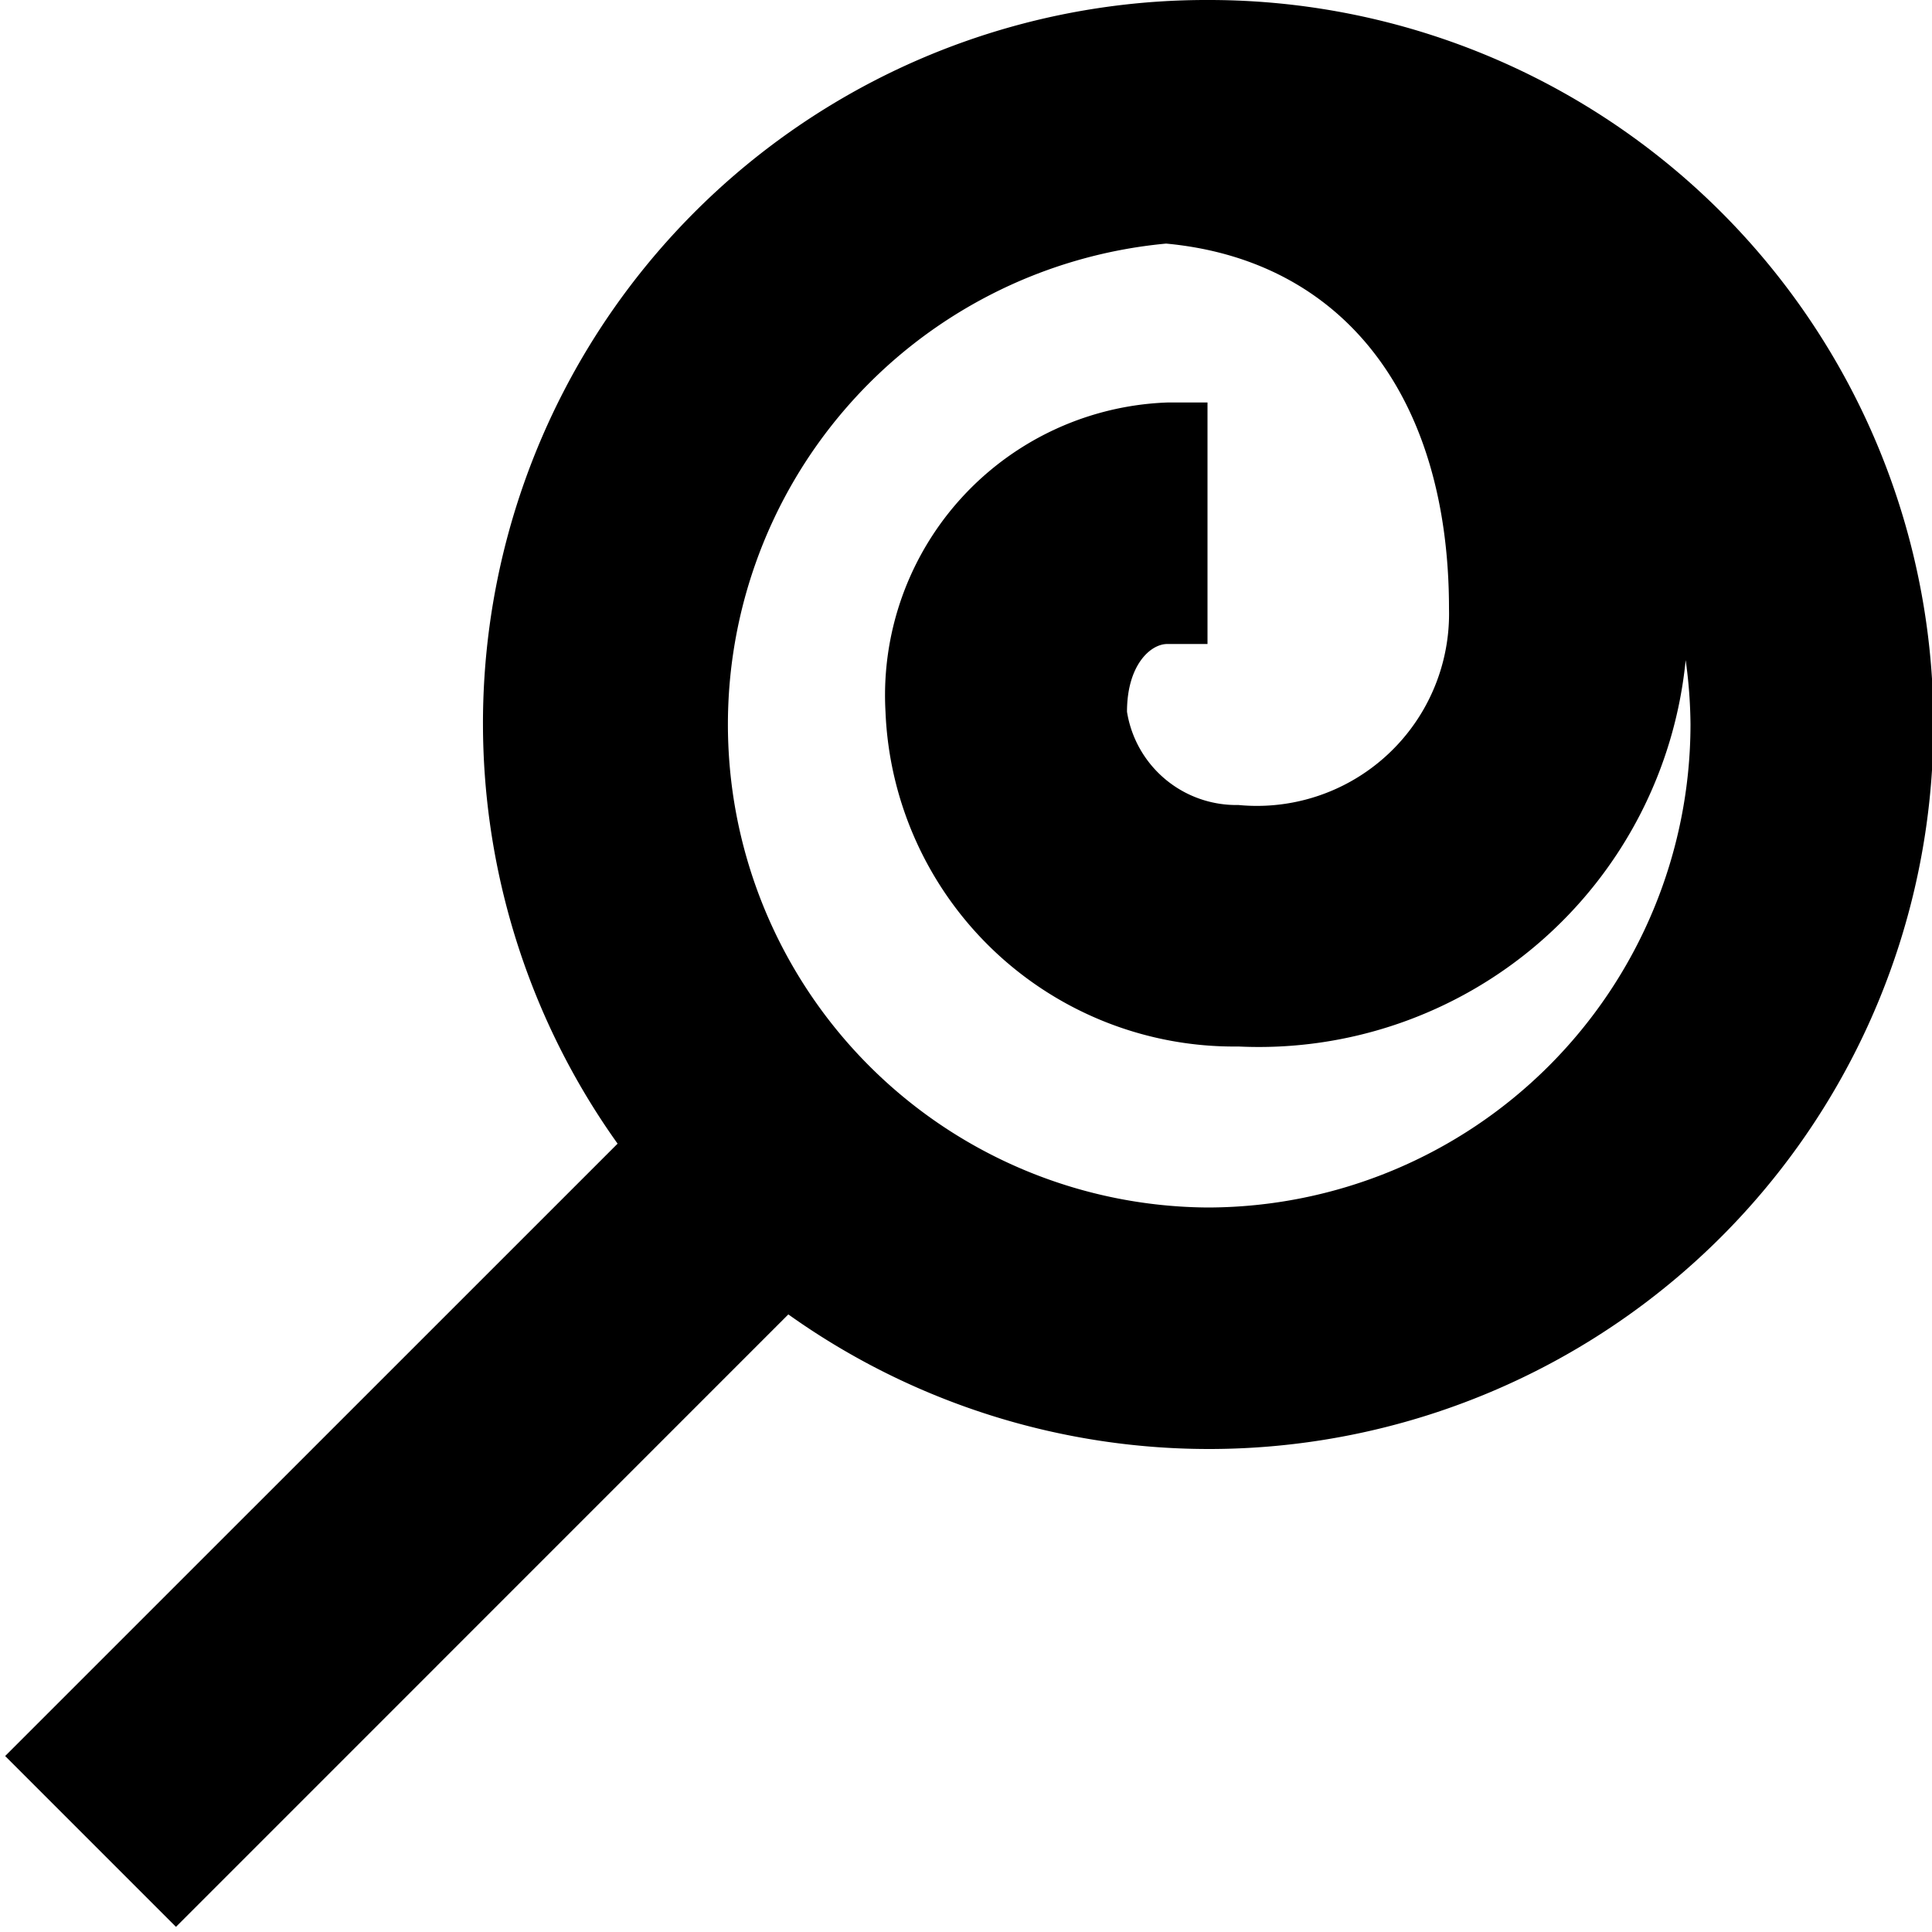 <?xml version="1.0" encoding="UTF-8"?>
<svg xmlns="http://www.w3.org/2000/svg" id="Layer_1" data-name="Layer 1" viewBox="0 0 24 24" width="512" height="512"><path d="M15,0A8.986,8.986,0,0,0,7.672,14.207L.064,21.814l2.122,2.122,7.607-7.608A9,9,0,1,0,15,0Zm0,15a6,6,0,0,1-.514-11.974c2.2.205,3.514,1.9,3.514,4.536A2.387,2.387,0,0,1,15.384,10,1.375,1.375,0,0,1,14,8.842c0-.581.292-.842.5-.842H15V5h-.5A3.639,3.639,0,0,0,11,8.842,4.333,4.333,0,0,0,15.384,13,5.328,5.328,0,0,0,20.94,8.2,6.069,6.069,0,0,1,21,9,6.006,6.006,0,0,1,15,15Z"/></svg>
